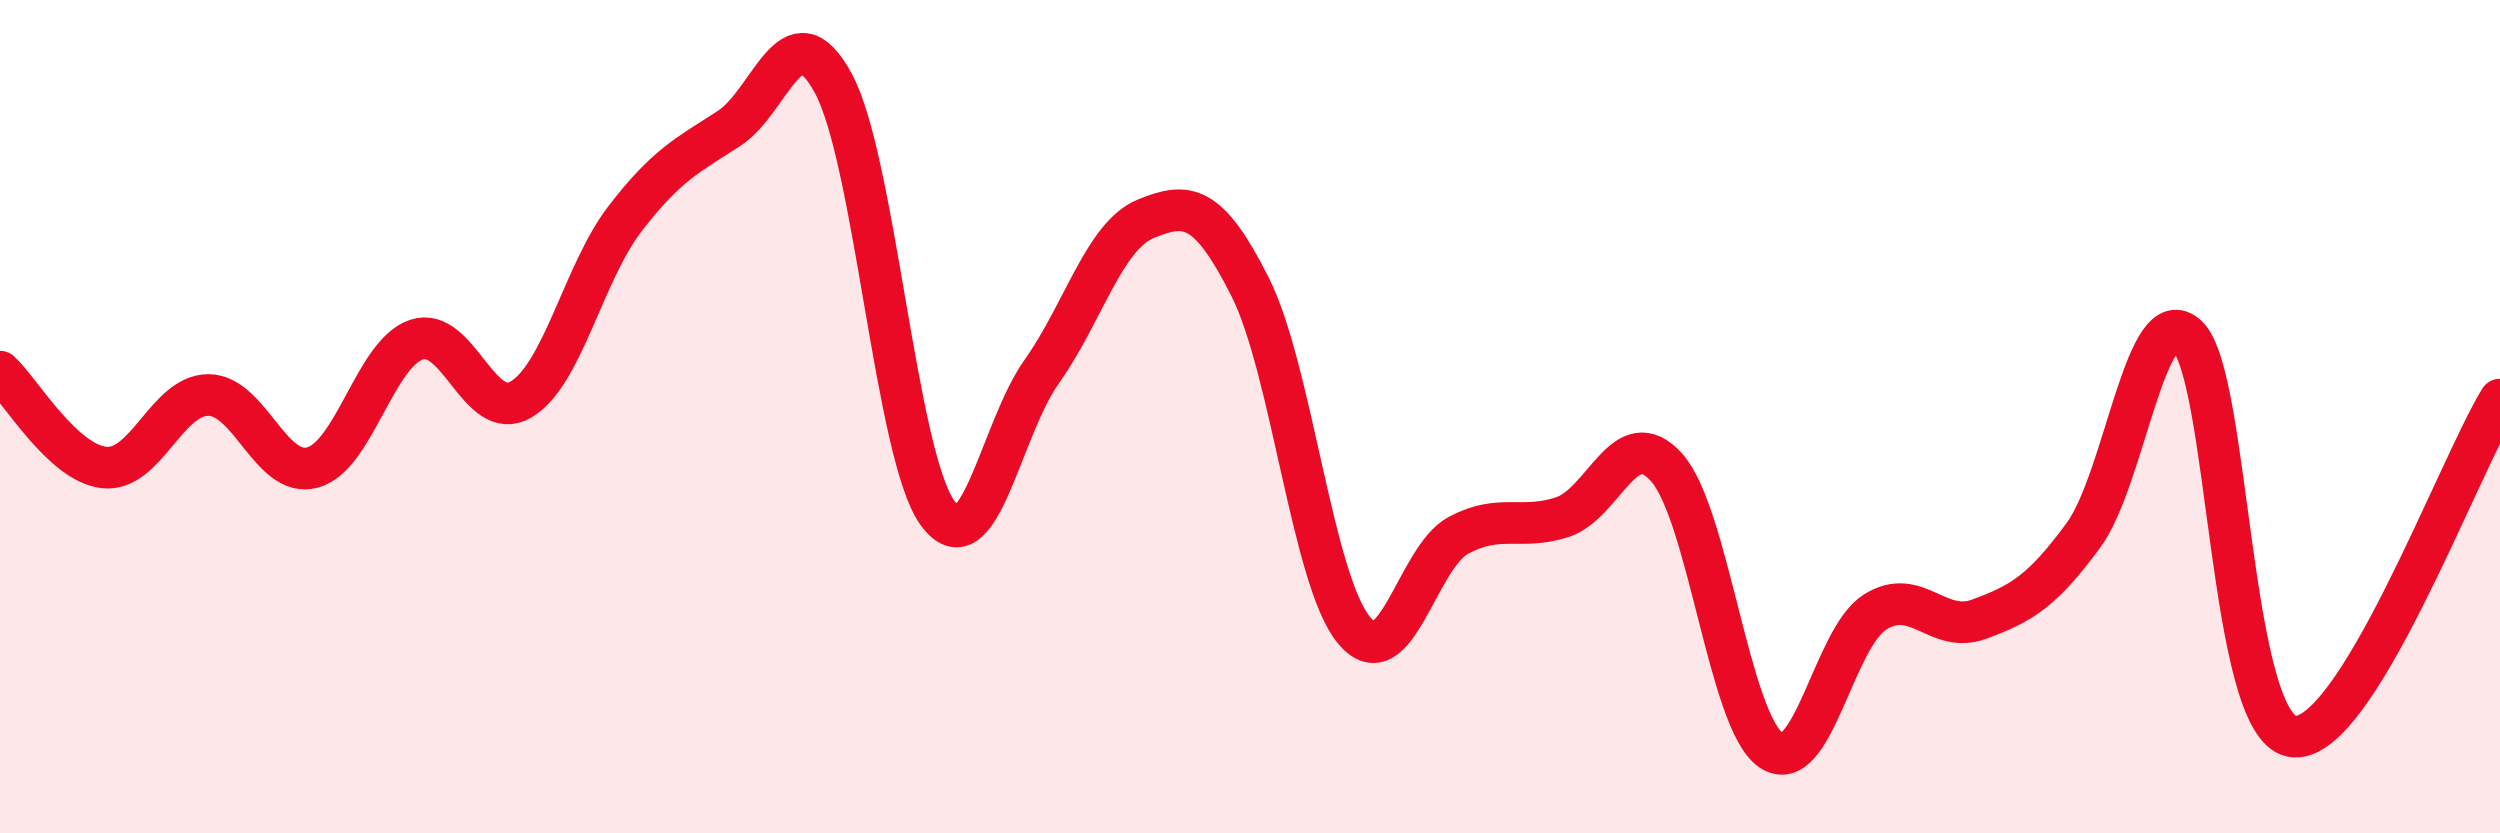 
    <svg width="60" height="20" viewBox="0 0 60 20" xmlns="http://www.w3.org/2000/svg">
      <path
        d="M 0,8.92 C 0.5,9.38 1.5,11.11 2.5,11.22 C 3.5,11.33 4,9.48 5,9.48 C 6,9.48 6.5,11.49 7.5,11.22 C 8.5,10.95 9,8.48 10,8.15 C 11,7.82 11.5,10.17 12.5,9.59 C 13.5,9.01 14,6.55 15,5.25 C 16,3.95 16.5,3.73 17.5,3.08 C 18.5,2.43 19,0.15 20,2 C 21,3.85 21.5,10.93 22.5,12.31 C 23.5,13.69 24,10.33 25,8.92 C 26,7.51 26.5,5.66 27.5,5.25 C 28.5,4.84 29,4.9 30,6.88 C 31,8.86 31.5,13.94 32.5,15.13 C 33.5,16.32 34,13.39 35,12.85 C 36,12.31 36.5,12.74 37.5,12.41 C 38.5,12.08 39,10.1 40,11.22 C 41,12.34 41.5,17.31 42.5,18 C 43.5,18.69 44,15.32 45,14.69 C 46,14.06 46.5,15.23 47.5,14.86 C 48.5,14.49 49,14.21 50,12.85 C 51,11.49 51.5,7.11 52.5,8.07 C 53.5,9.03 53.5,17.37 55,17.67 C 56.5,17.97 59,11.21 60,9.59L60 20L0 20Z"
        fill="#EB0A25"
        opacity="0.1"
        stroke-linecap="round"
        stroke-linejoin="round"
      />
      <path
        d="M 0,8.92 C 0.5,9.38 1.5,11.11 2.5,11.22 C 3.5,11.33 4,9.48 5,9.48 C 6,9.48 6.5,11.49 7.5,11.22 C 8.5,10.95 9,8.48 10,8.15 C 11,7.82 11.5,10.17 12.5,9.59 C 13.5,9.01 14,6.55 15,5.25 C 16,3.95 16.5,3.73 17.5,3.08 C 18.5,2.43 19,0.15 20,2 C 21,3.85 21.5,10.93 22.5,12.31 C 23.5,13.69 24,10.33 25,8.92 C 26,7.51 26.5,5.66 27.5,5.25 C 28.5,4.84 29,4.9 30,6.88 C 31,8.86 31.5,13.94 32.5,15.13 C 33.5,16.32 34,13.39 35,12.85 C 36,12.31 36.5,12.74 37.5,12.41 C 38.5,12.08 39,10.1 40,11.22 C 41,12.34 41.5,17.31 42.5,18 C 43.5,18.69 44,15.32 45,14.69 C 46,14.06 46.5,15.23 47.5,14.86 C 48.5,14.49 49,14.21 50,12.85 C 51,11.49 51.5,7.11 52.5,8.07 C 53.5,9.03 53.5,17.37 55,17.67 C 56.5,17.97 59,11.21 60,9.59"
        stroke="#EB0A25"
        stroke-width="1"
        fill="none"
        stroke-linecap="round"
        stroke-linejoin="round"
      />
    </svg>
  